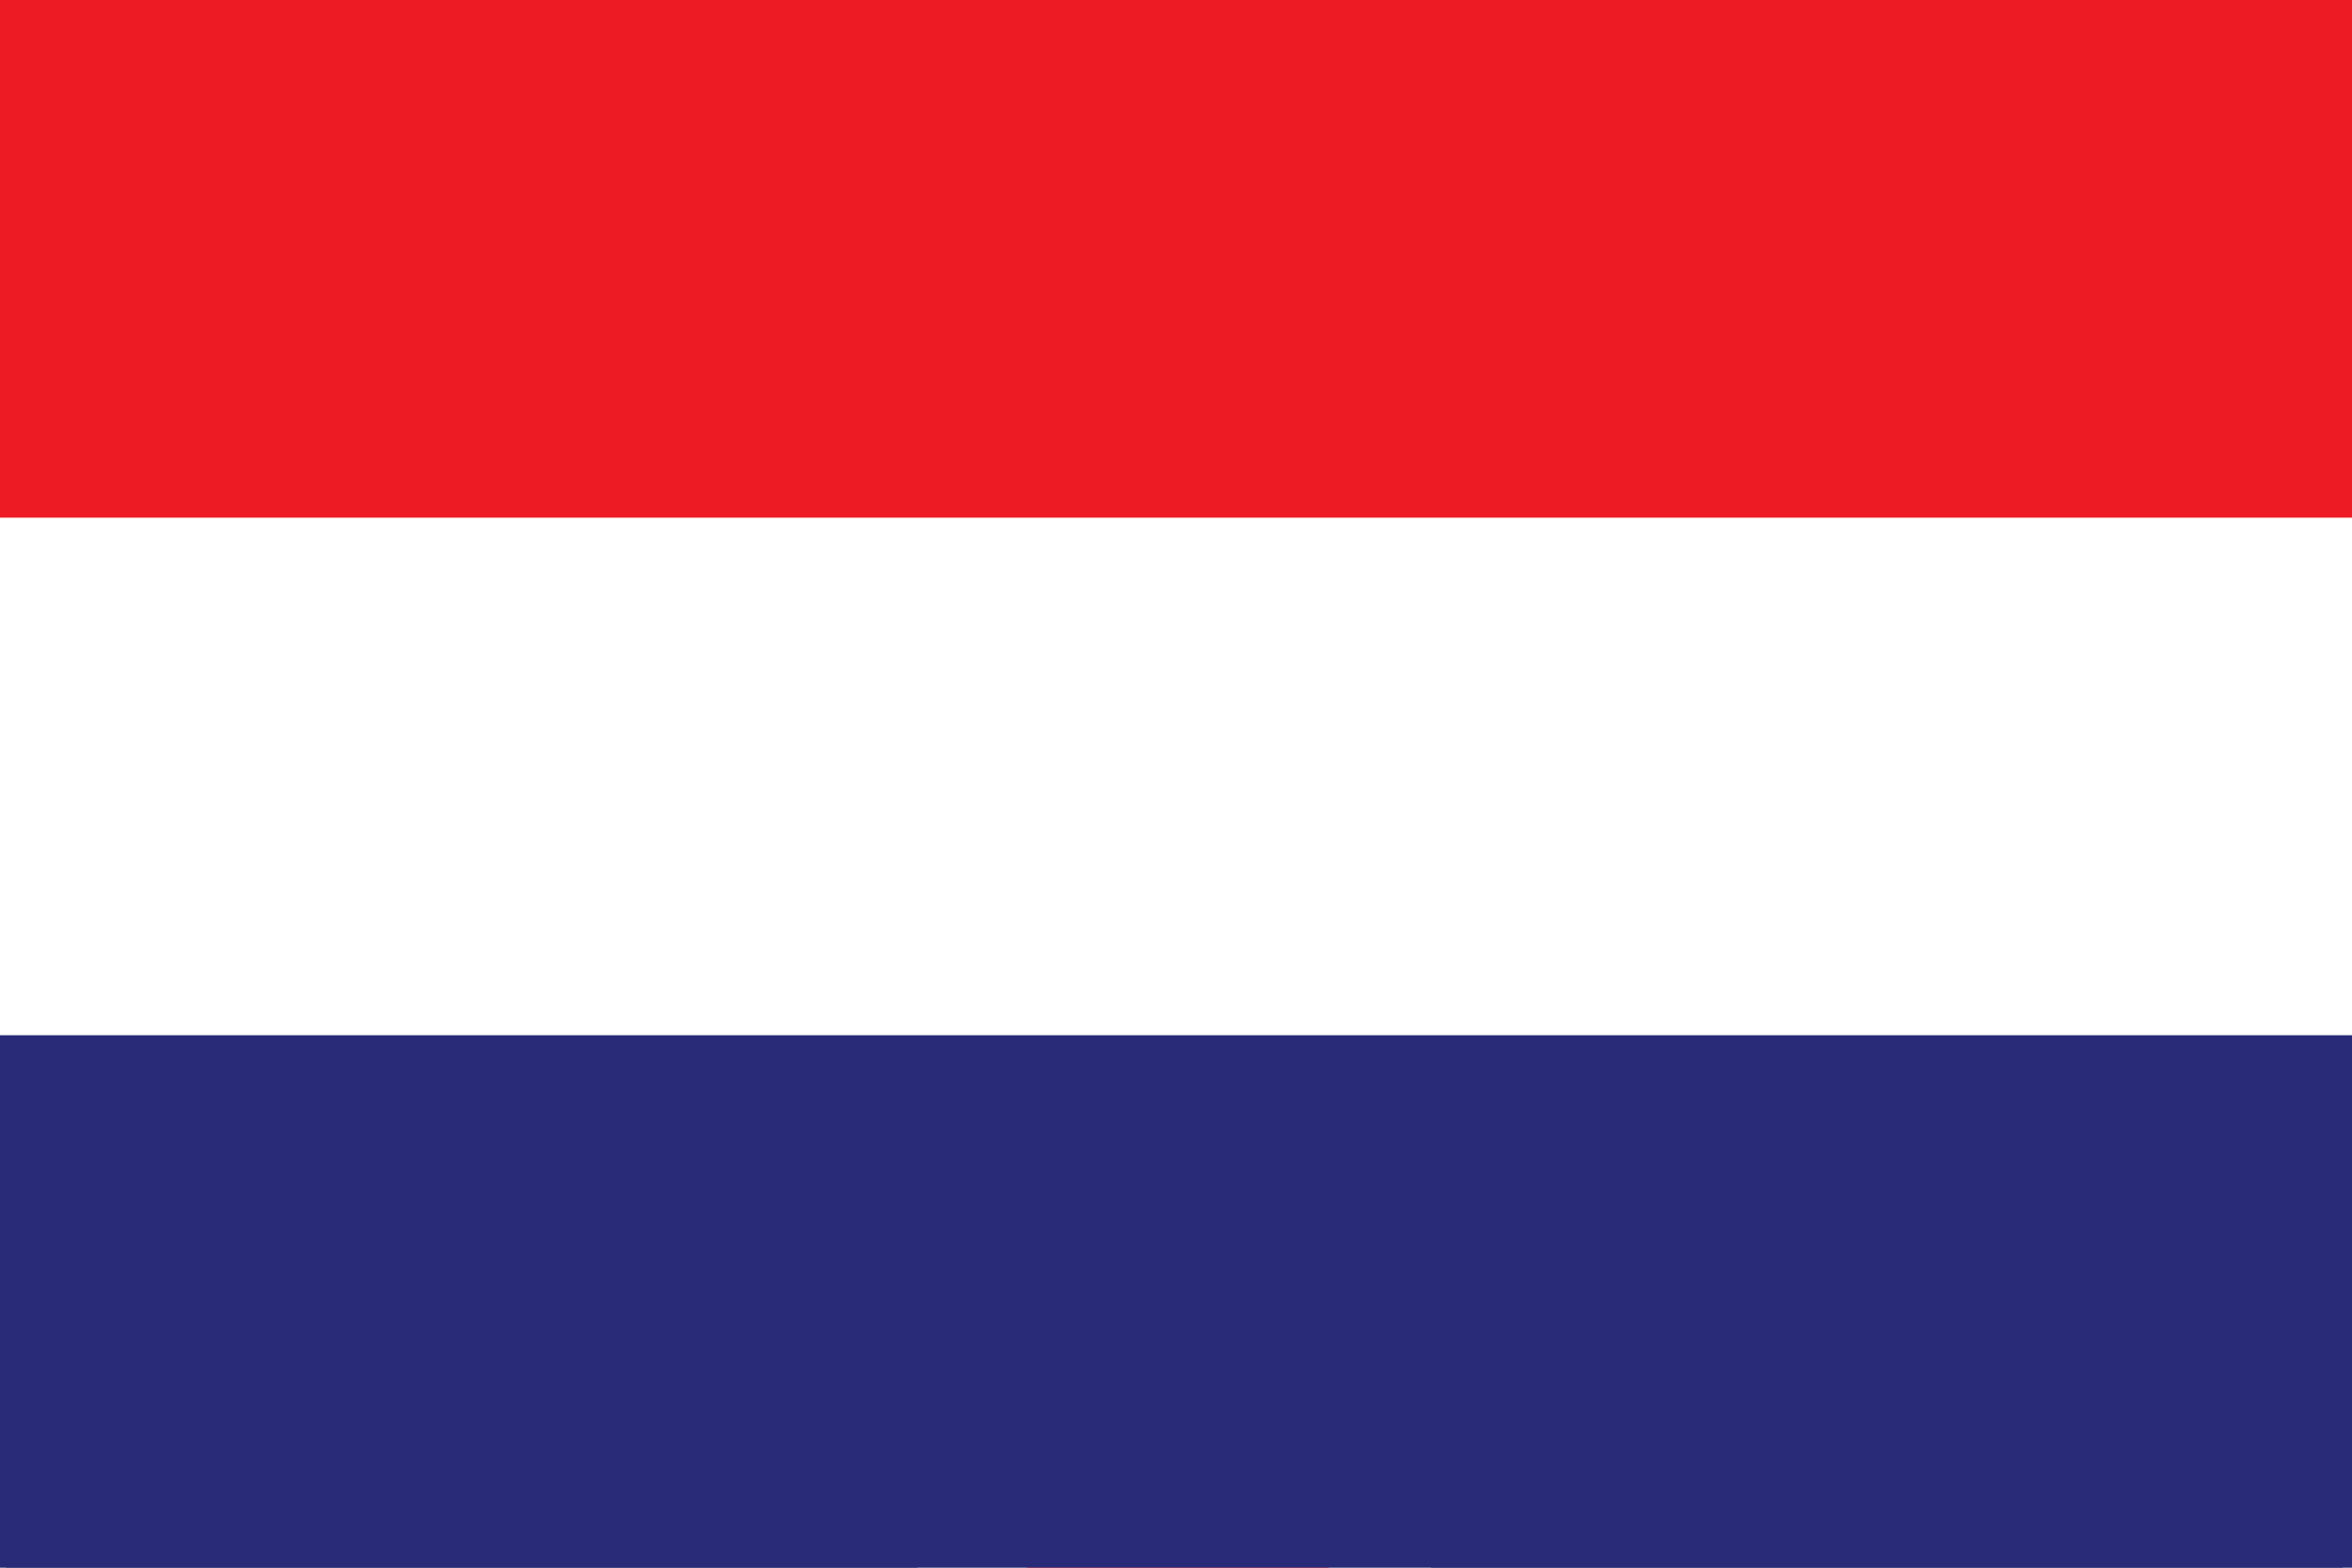 <?xml version="1.0" encoding="utf-8"?>
<!-- Generator: Adobe Illustrator 16.0.0, SVG Export Plug-In . SVG Version: 6.00 Build 0)  -->
<!DOCTYPE svg PUBLIC "-//W3C//DTD SVG 1.1//EN" "http://www.w3.org/Graphics/SVG/1.1/DTD/svg11.dtd">
<svg version="1.1" id="Layer_1" xmlns="http://www.w3.org/2000/svg" xmlns:xlink="http://www.w3.org/1999/xlink" x="0px" y="0px"
	 width="75px" height="50px" viewBox="0 0 75 50" enable-background="new 0 0 75 50" xml:space="preserve">
<g>
	<g>
		<rect fill-rule="evenodd" clip-rule="evenodd" fill="#282967" width="75" height="50"/>
		<polygon fill-rule="evenodd" clip-rule="evenodd" fill="#FFFFFF" points="0,16.662 9.071,16.662 0,12.044 0,0 0.175,0 
			29.259,14.709 29.259,0 45.637,0 45.637,14.709 74.722,0 75,0 75,12.015 65.826,16.662 75,16.662 75,33.336 65.826,33.336 
			75,37.984 75,50 74.722,50 45.637,35.29 45.637,50 29.259,50 29.259,35.29 0.175,50 0,50 0,37.955 9.071,33.336 0,33.336 		"/>
		<g>
			<polygon fill-rule="evenodd" clip-rule="evenodd" fill="#EC202F" points="75,2.021 46.124,16.673 53.99,16.673 75,5.971 			"/>
			<polygon fill-rule="evenodd" clip-rule="evenodd" fill="#EC202F" points="75,44.04 53.956,33.336 61.855,33.336 75,40.045 			"/>
			<polygon fill-rule="evenodd" clip-rule="evenodd" fill="#EC202F" points="21.2,16.673 0,5.936 0,9.936 13.266,16.673 			"/>
			<polygon fill-rule="evenodd" clip-rule="evenodd" fill="#EC202F" points="21.133,33.336 0,44.053 0,48.042 28.999,33.336 			"/>
			<polygon fill-rule="evenodd" clip-rule="evenodd" fill="#EC202F" points="0,20.121 32.749,20.121 32.749,0 42.372,0 
				42.372,20.121 75,20.121 75,29.884 42.372,29.884 42.372,50 32.749,50 32.749,29.884 0,29.884 			"/>
		</g>
	</g>
</g>
<g>
	<g>
		<rect fill-rule="evenodd" clip-rule="evenodd" fill="#ED1C24" width="75" height="16.983"/>
		<rect y="16.511" fill-rule="evenodd" clip-rule="evenodd" fill="#FFFFFF" width="75" height="16.984"/>
		<rect y="33.019" fill-rule="evenodd" clip-rule="evenodd" fill="#292B78" width="75" height="16.98"/>
	</g>
</g>
</svg>
